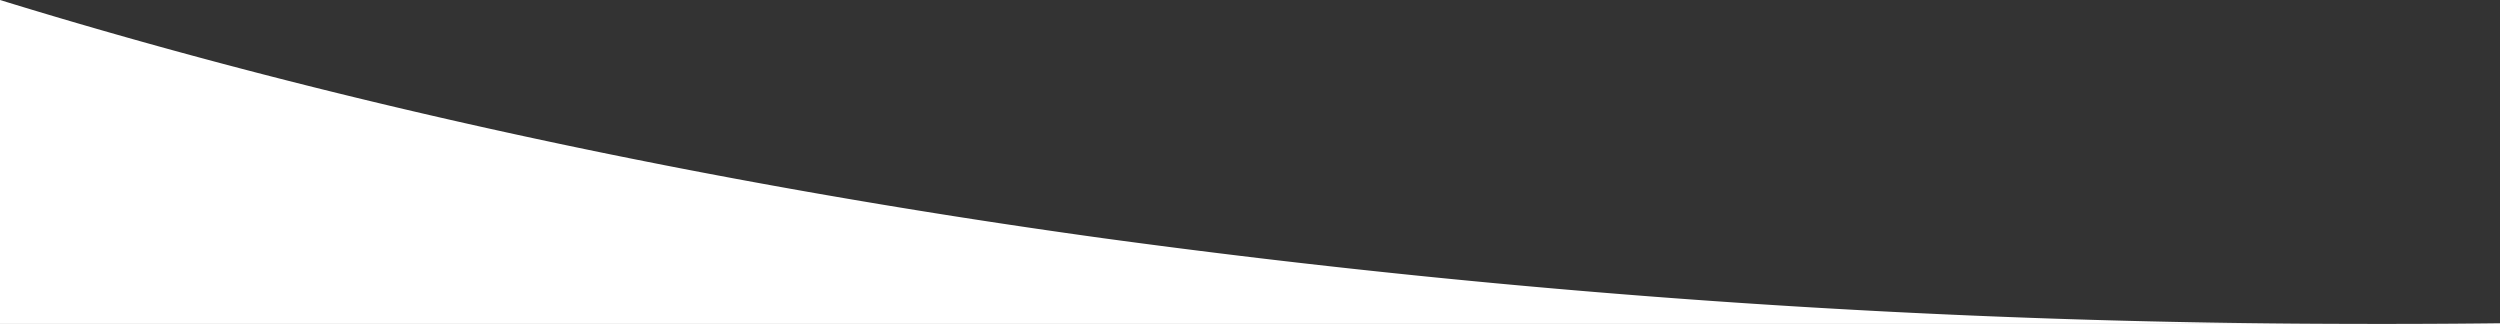 <svg xmlns="http://www.w3.org/2000/svg" width="396" height="51.307" viewBox="0 0 396 51.307">
  <rect x="0" y="0" width="396" height="51.307" fill="#333333" stroke="none"/>
  <path id="Subtraction_2" data-name="Subtraction 2" d="M-8432.562,17138v0c5.726,0,11.635-.037,17.562-.107v.107Zm-3.454,0H-8811v-51.307c26.194,8.066,54.128,15.328,83.027,21.582,29.326,6.354,60.129,11.781,91.553,16.129a1482.649,1482.649,0,0,0,200.4,13.592Z" transform="translate(8811 -17086.693)" fill="#fff"/>
</svg>
